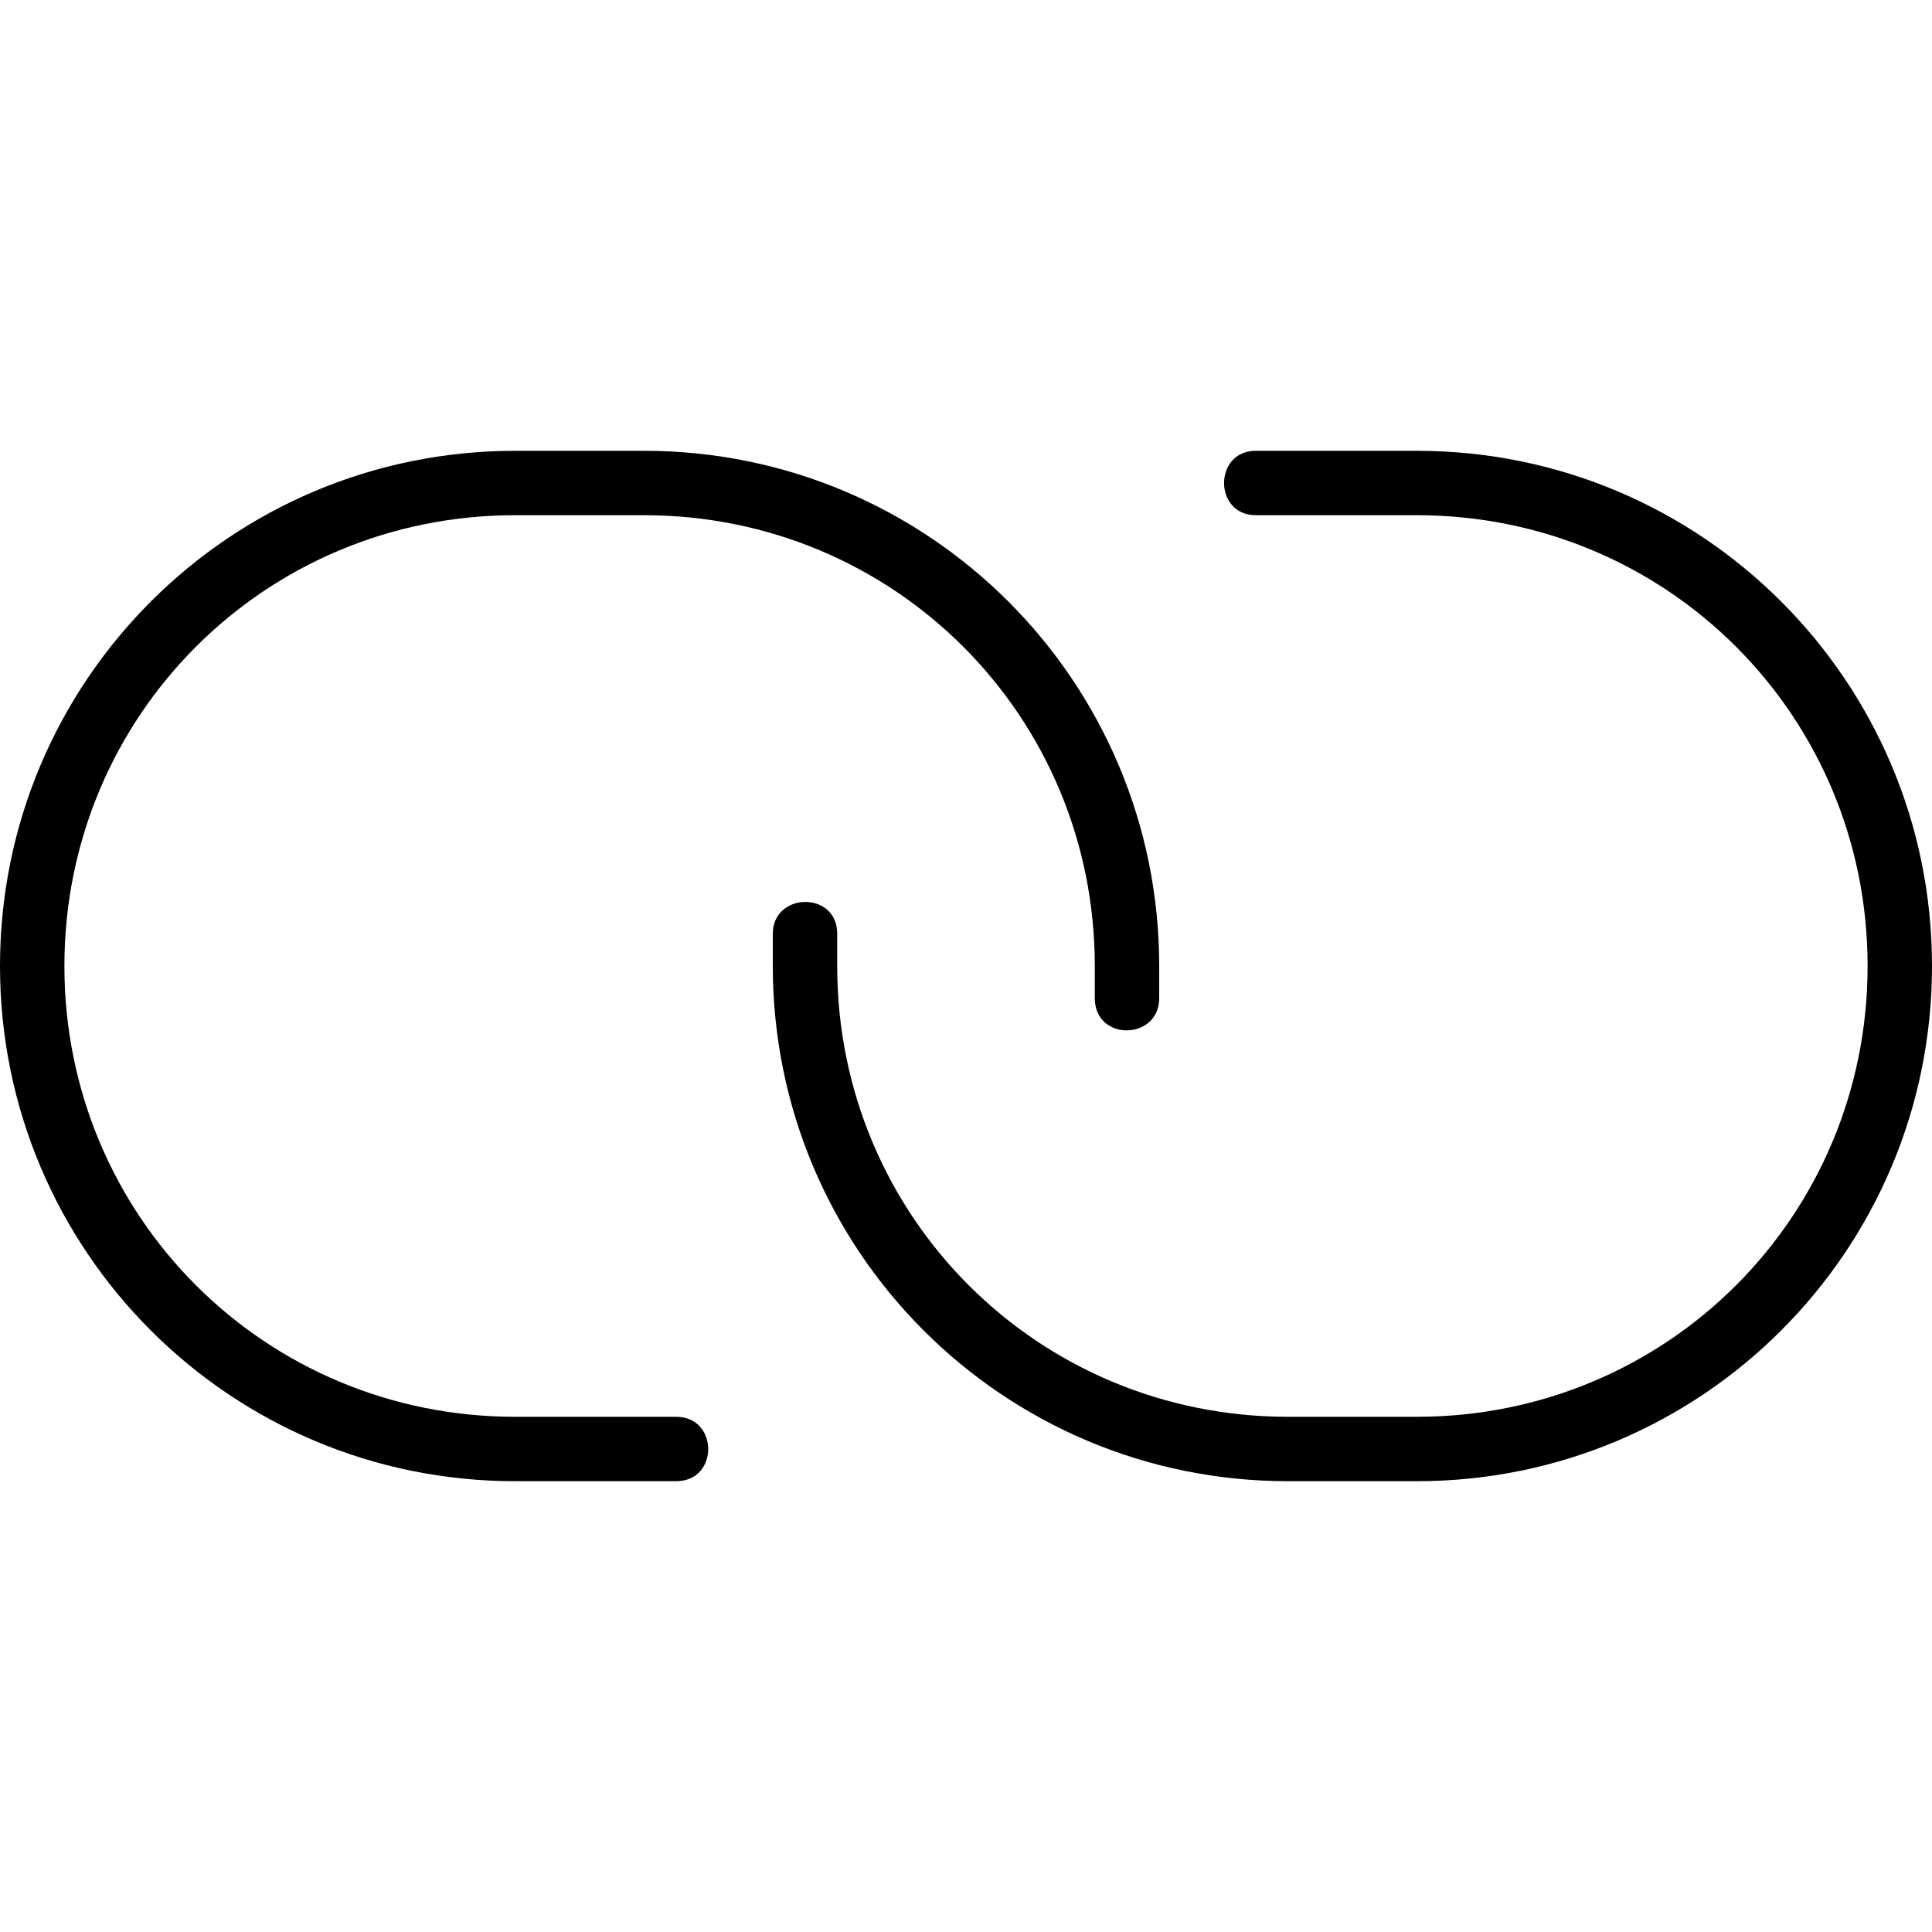 <?xml version="1.0" encoding="utf-8"?><!-- Uploaded to: SVG Repo, www.svgrepo.com, Generator: SVG Repo Mixer Tools -->
<svg fill="#000000" width="800px" height="800px" viewBox="0 0 30 30" xmlns="http://www.w3.org/2000/svg"><path d="M19.5 7c-.657 0-.657 1 0 1H22c3.887 0 7 3.113 7 7s-3.113 7-7 7h-2c-3.887 0-7-3.113-7-7v-.5c0-.672-1-.648-1 0v.5c0 4.423 3.577 8 8 8h2c4.423 0 8-3.577 8-8s-3.577-8-8-8zM8 7c-4.423 0-8 3.577-8 8s3.577 8 8 8h2.5c.665 0 .66-1 0-1H8c-3.887 0-7-3.113-7-7s3.113-7 7-7h2c3.887 0 7 3.113 7 7v.5c0 .676 1 .656 1 0V15c0-4.423-3.577-8-8-8z"/></svg>